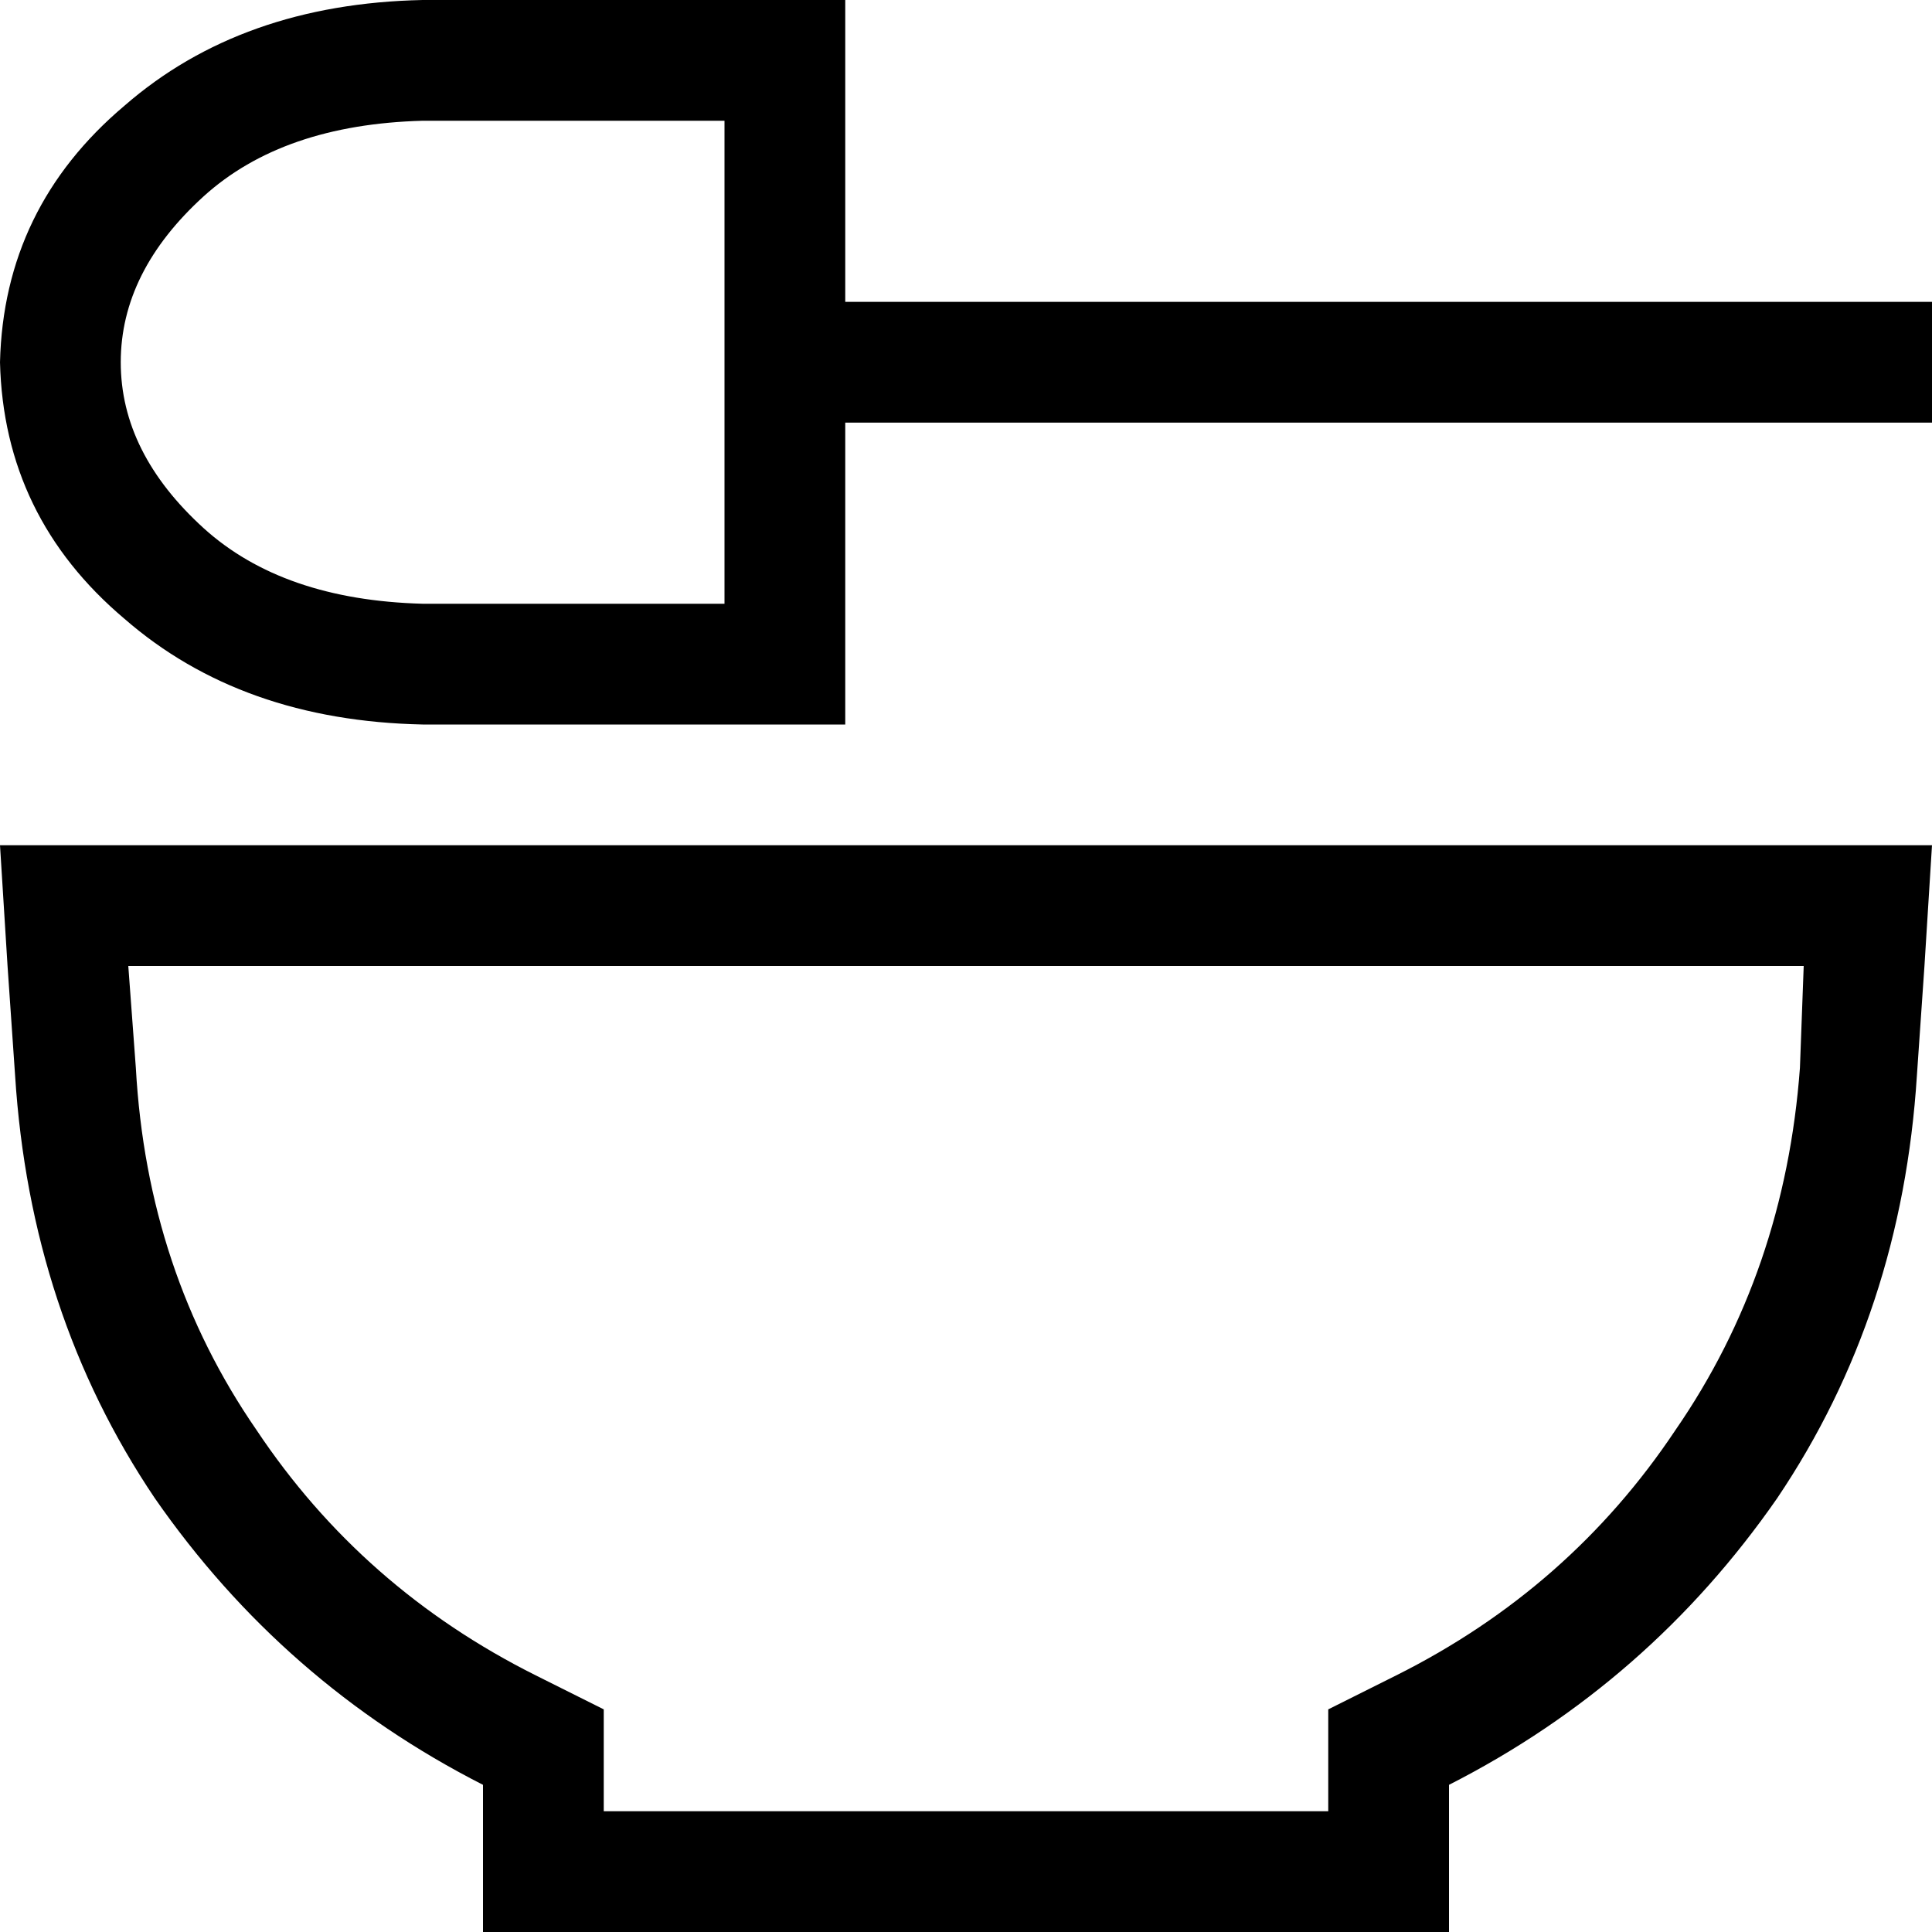 <svg xmlns="http://www.w3.org/2000/svg" viewBox="0 0 512 512">
  <path d="M 112 160 Q 75 159 54 140 L 54 140 L 54 140 Q 32 120 32 96 Q 32 72 54 52 Q 75 33 112 32 L 192 32 L 192 32 L 192 96 L 192 96 L 192 160 L 192 160 L 112 160 L 112 160 Z M 112 0 Q 64 1 33 28 L 33 28 L 33 28 Q 1 55 0 96 Q 1 137 33 164 Q 64 191 112 192 L 192 192 L 224 192 L 224 160 L 224 160 L 224 112 L 224 112 L 496 112 L 512 112 L 512 80 L 512 80 L 496 80 L 224 80 L 224 32 L 224 32 L 224 0 L 224 0 L 192 0 L 112 0 Z M 160 453 L 142 444 L 160 453 L 142 444 Q 96 421 68 379 Q 39 337 36 283 L 34 256 L 34 256 L 478 256 L 478 256 L 477 283 L 477 283 Q 473 337 444 379 Q 416 421 370 444 L 352 453 L 352 453 L 352 473 L 352 473 L 352 480 L 352 480 L 160 480 L 160 480 L 160 473 L 160 473 L 160 453 L 160 453 Z M 2 256 L 4 285 L 2 256 L 4 285 Q 8 348 41 397 Q 75 446 128 473 L 128 480 L 128 480 L 128 512 L 128 512 L 160 512 L 384 512 L 384 480 L 384 480 L 384 473 L 384 473 Q 437 446 471 397 Q 504 348 508 285 L 510 256 L 510 256 L 512 224 L 512 224 L 480 224 L 0 224 L 2 256 L 2 256 Z" />
</svg>